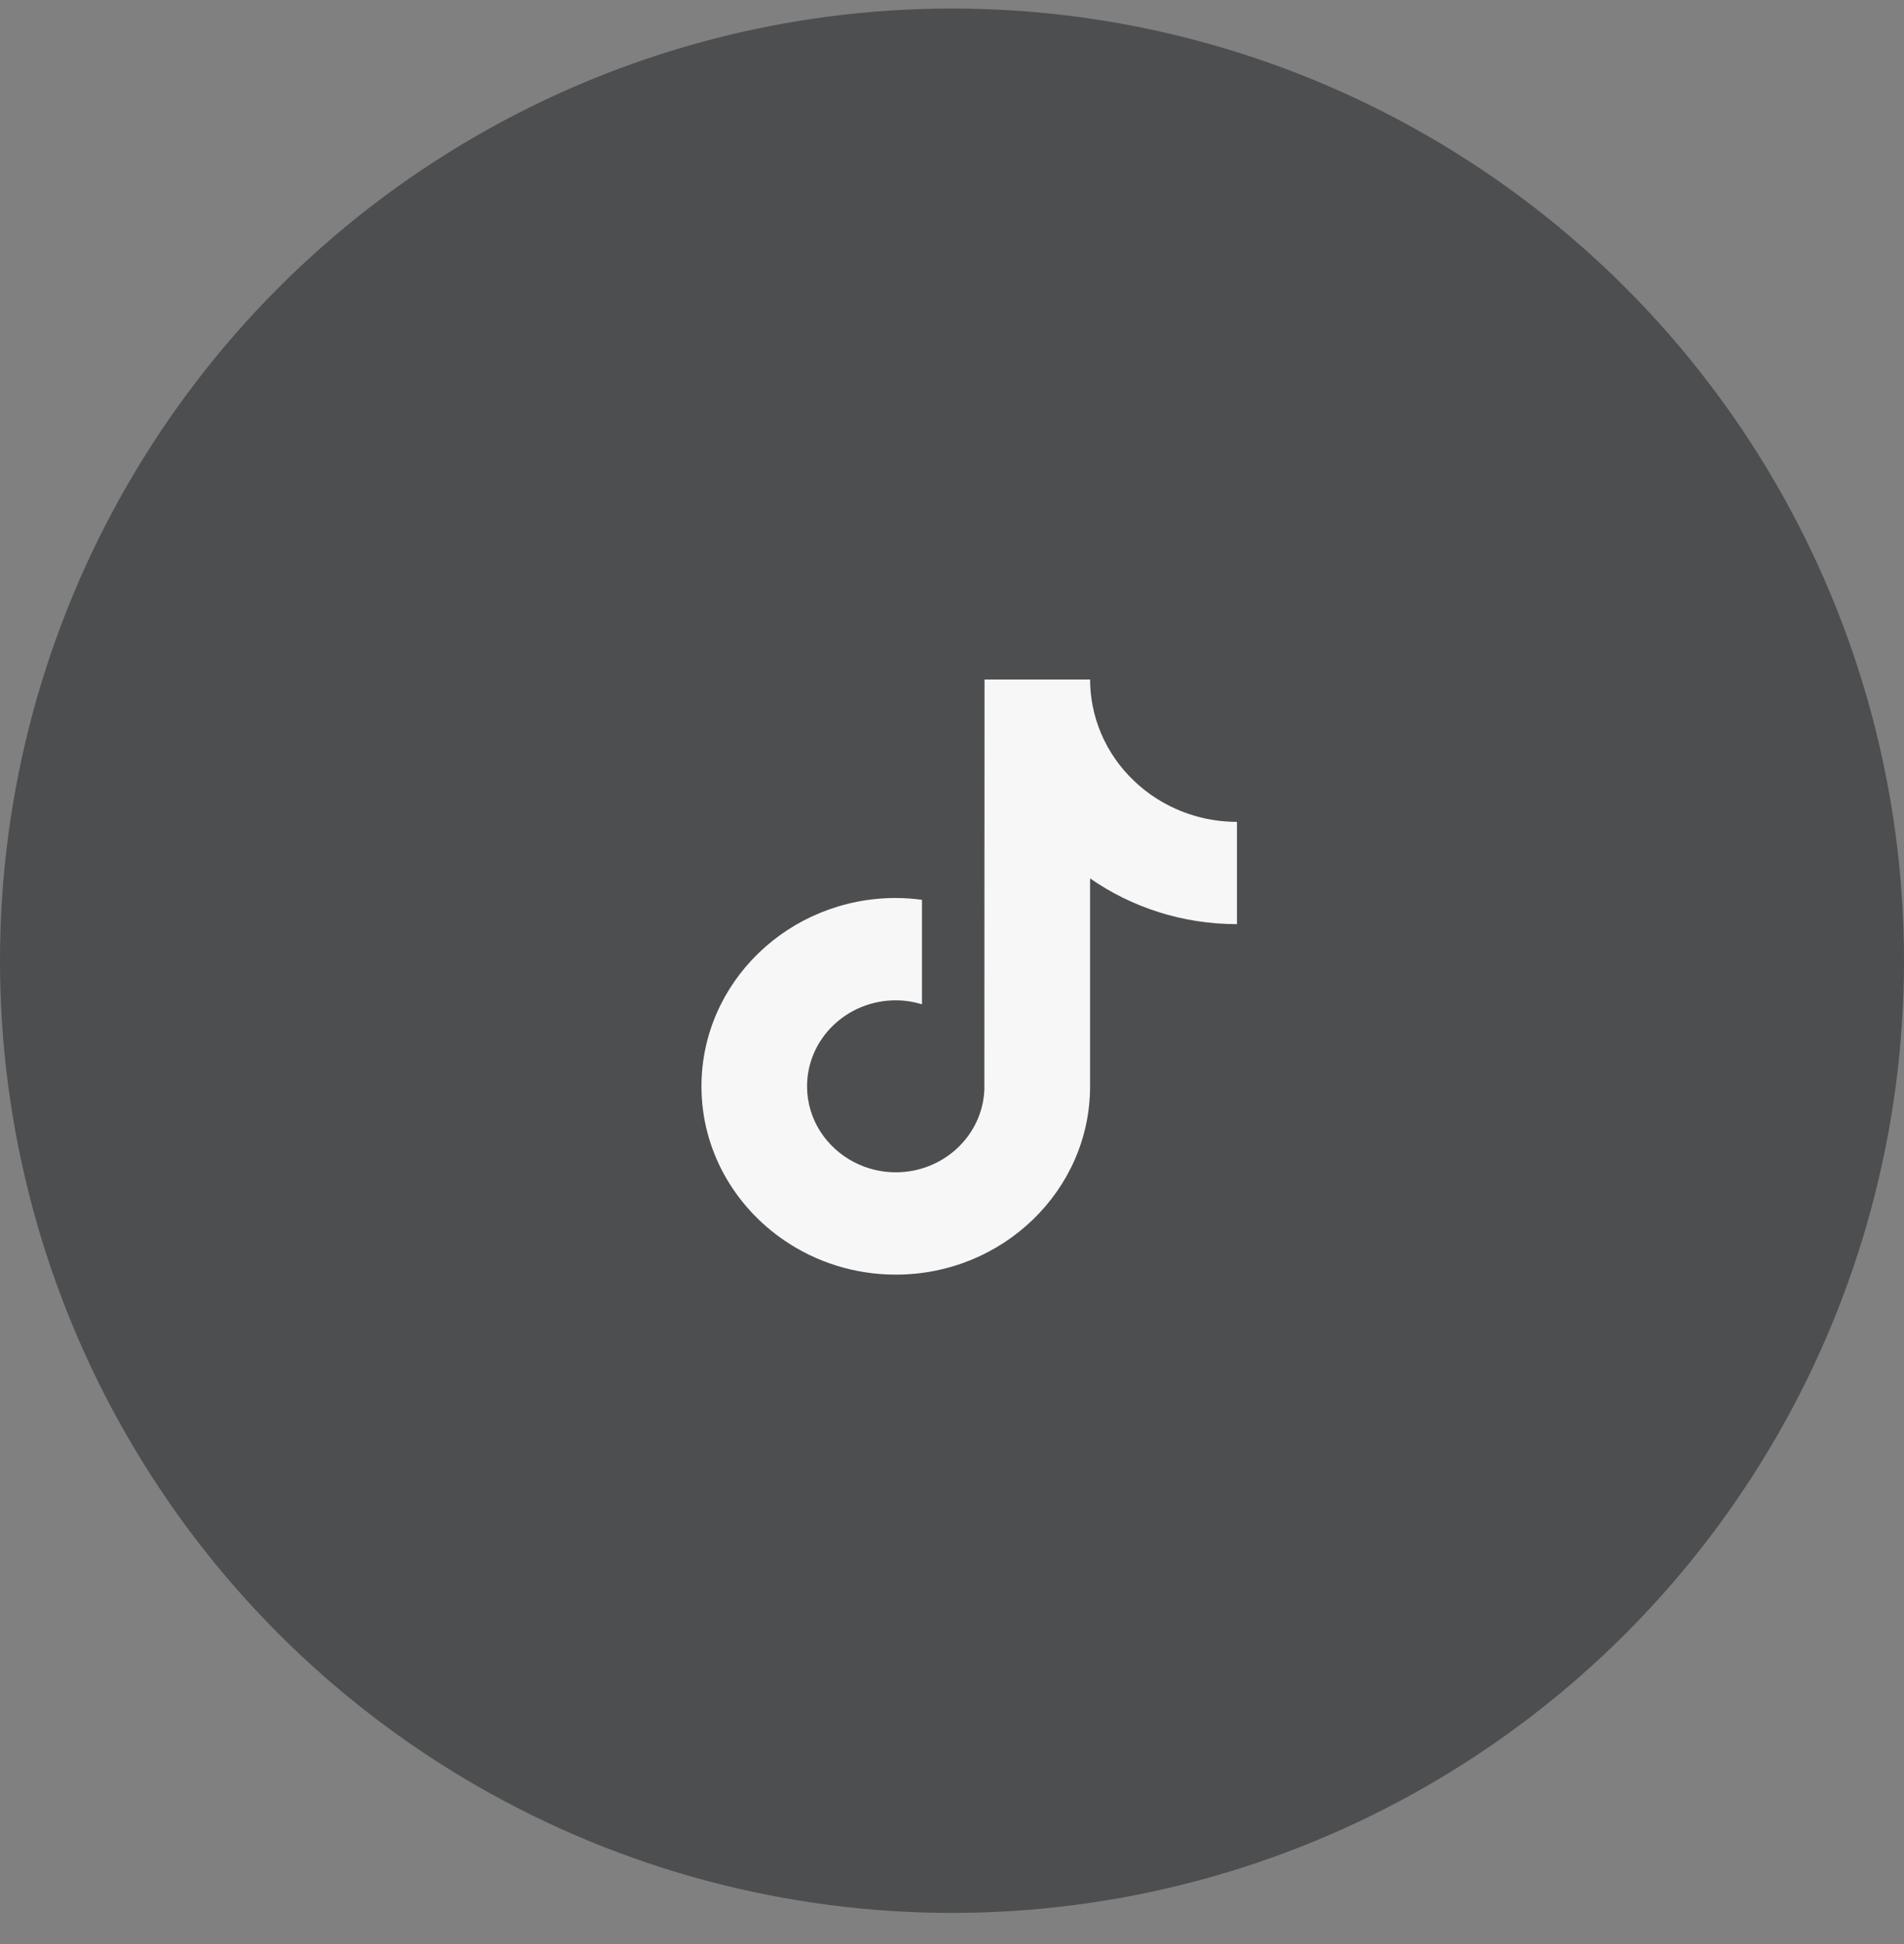 <svg width="48" height="49" viewBox="0 0 48 49" fill="none" xmlns="http://www.w3.org/2000/svg">
<rect x="0" y="0" width="48" height="49" fill="#808080" stroke="none"/>
<circle opacity="0.5" cx="24" cy="24.215" r="24" fill="#1B1C20"/>
<path d="M29.168 20.134C28.334 19.607 27.732 18.764 27.544 17.781C27.504 17.569 27.481 17.35 27.481 17.127H24.82L24.816 27.462C24.771 28.619 23.788 29.548 22.583 29.548C22.208 29.548 21.856 29.457 21.545 29.299C20.833 28.936 20.346 28.213 20.346 27.381C20.346 26.185 21.349 25.213 22.583 25.213C22.813 25.213 23.034 25.25 23.243 25.313V22.68C23.026 22.651 22.807 22.634 22.583 22.634C19.882 22.634 17.684 24.763 17.684 27.381C17.684 28.986 18.512 30.407 19.776 31.267C20.571 31.808 21.539 32.127 22.583 32.127C25.284 32.127 27.481 29.998 27.481 27.381V22.14C28.525 22.866 29.804 23.293 31.184 23.293V20.715C30.441 20.715 29.749 20.5 29.168 20.134Z" fill="#F7F7F7"/>
</svg>
